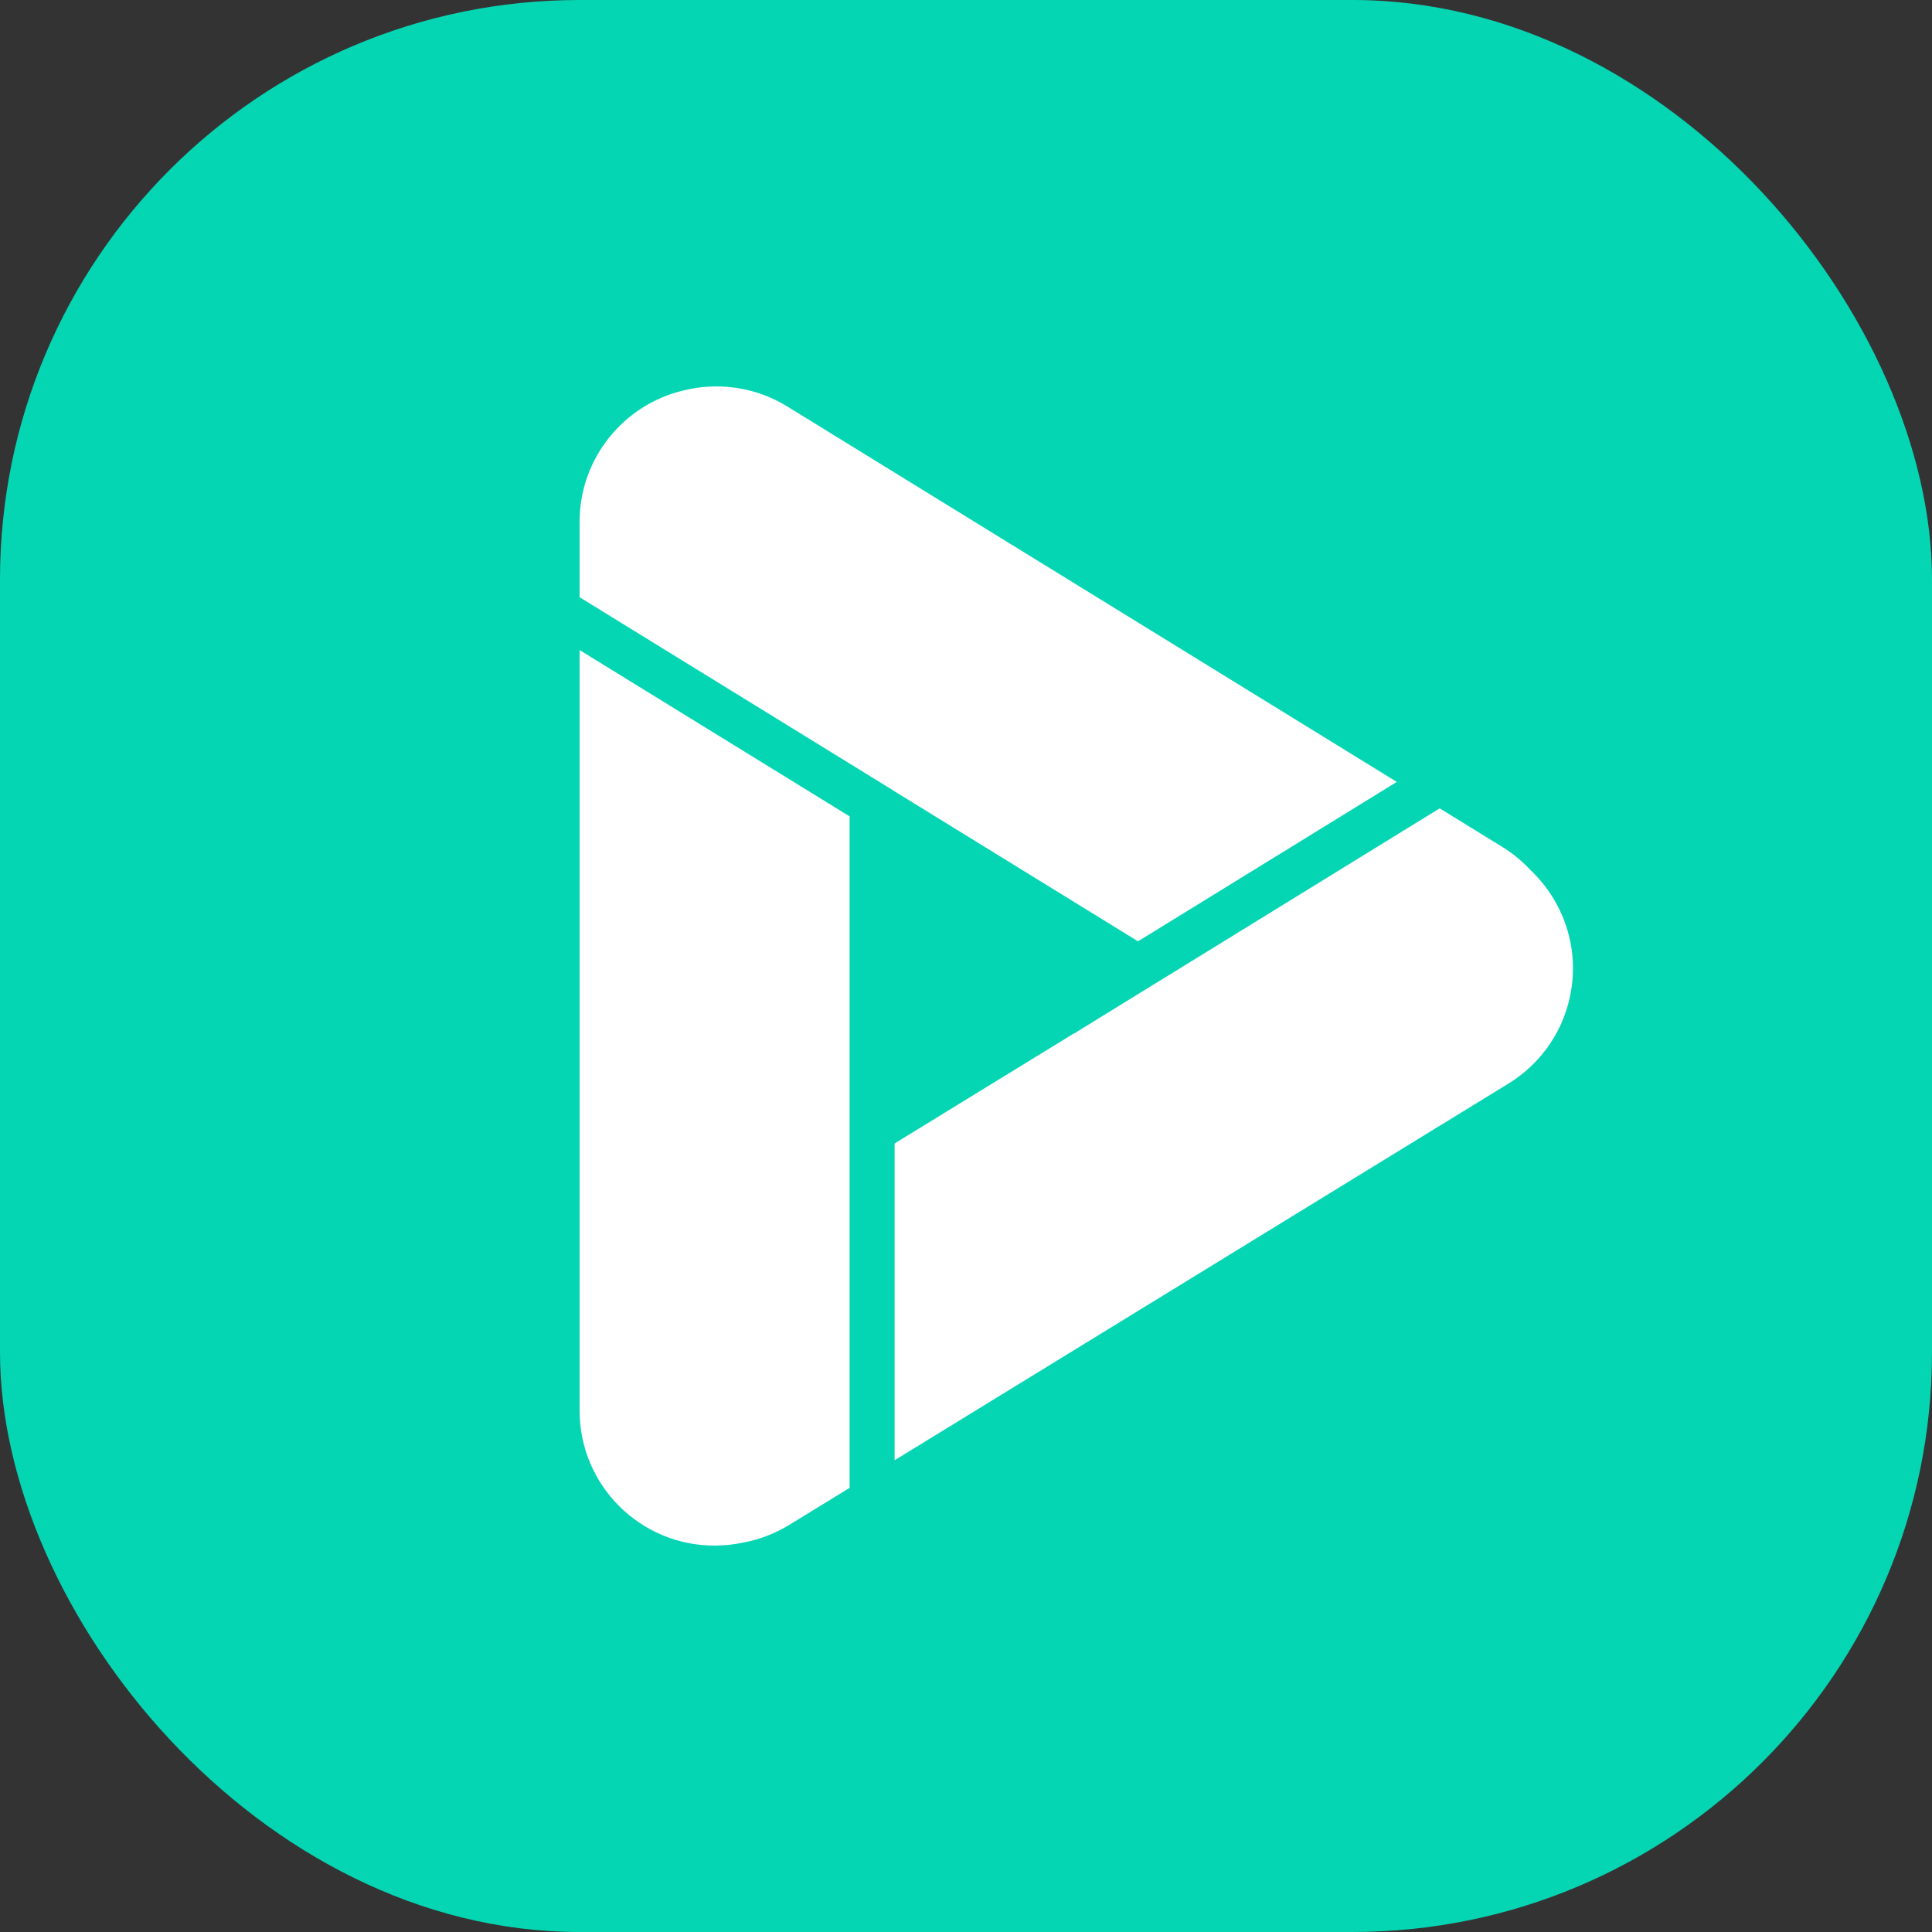 
      <svg width="40" height="40" viewBox="0 0 40 40" fill="none" xmlns="http://www.w3.org/2000/svg">
        <rect x="0" y="0" width="40" height="40" fill="#333333" stroke="none"/>
        <rect fill="#04D6B4" x="0" y="0" width="40" height="40" rx="12"></rect>
        <g transform="translate(4,4)">
          <circle cx="16" cy="16" r="14" fill="#ffffff" />
          <svg width="32" height="32" viewBox="0 0 32 32" fill="none" xmlns="http://www.w3.org/2000/svg">
<circle cx="16" cy="16" r="16" fill="#04D6B4"/>
<path d="M10.795 28C11.002 28 11.203 27.977 11.397 27.935C11.723 27.874 12.044 27.753 12.344 27.569L13.59 26.805V12.902L8 9.459V25.205C8 26.749 9.251 28 10.795 28Z" fill="white"/>
<path d="M8 8.365V6.804C8 5.486 8.913 4.38 10.142 4.086C10.852 3.907 11.631 4.003 12.304 4.418L24.919 12.189L19.561 15.489L14.488 12.364L14.489 12.362L8 8.365Z" fill="white"/>
<path d="M20.45 16.036L20.003 16.31L18.241 17.396L18.239 17.393L14.522 19.674V26.233L27.233 18.433C28.549 17.625 28.961 15.904 28.153 14.588C28.02 14.371 27.861 14.178 27.684 14.011C27.515 13.83 27.319 13.667 27.098 13.531L25.807 12.736L20.449 16.036L20.45 16.036Z" fill="white"/>
</svg>

        </g>
      </svg>
